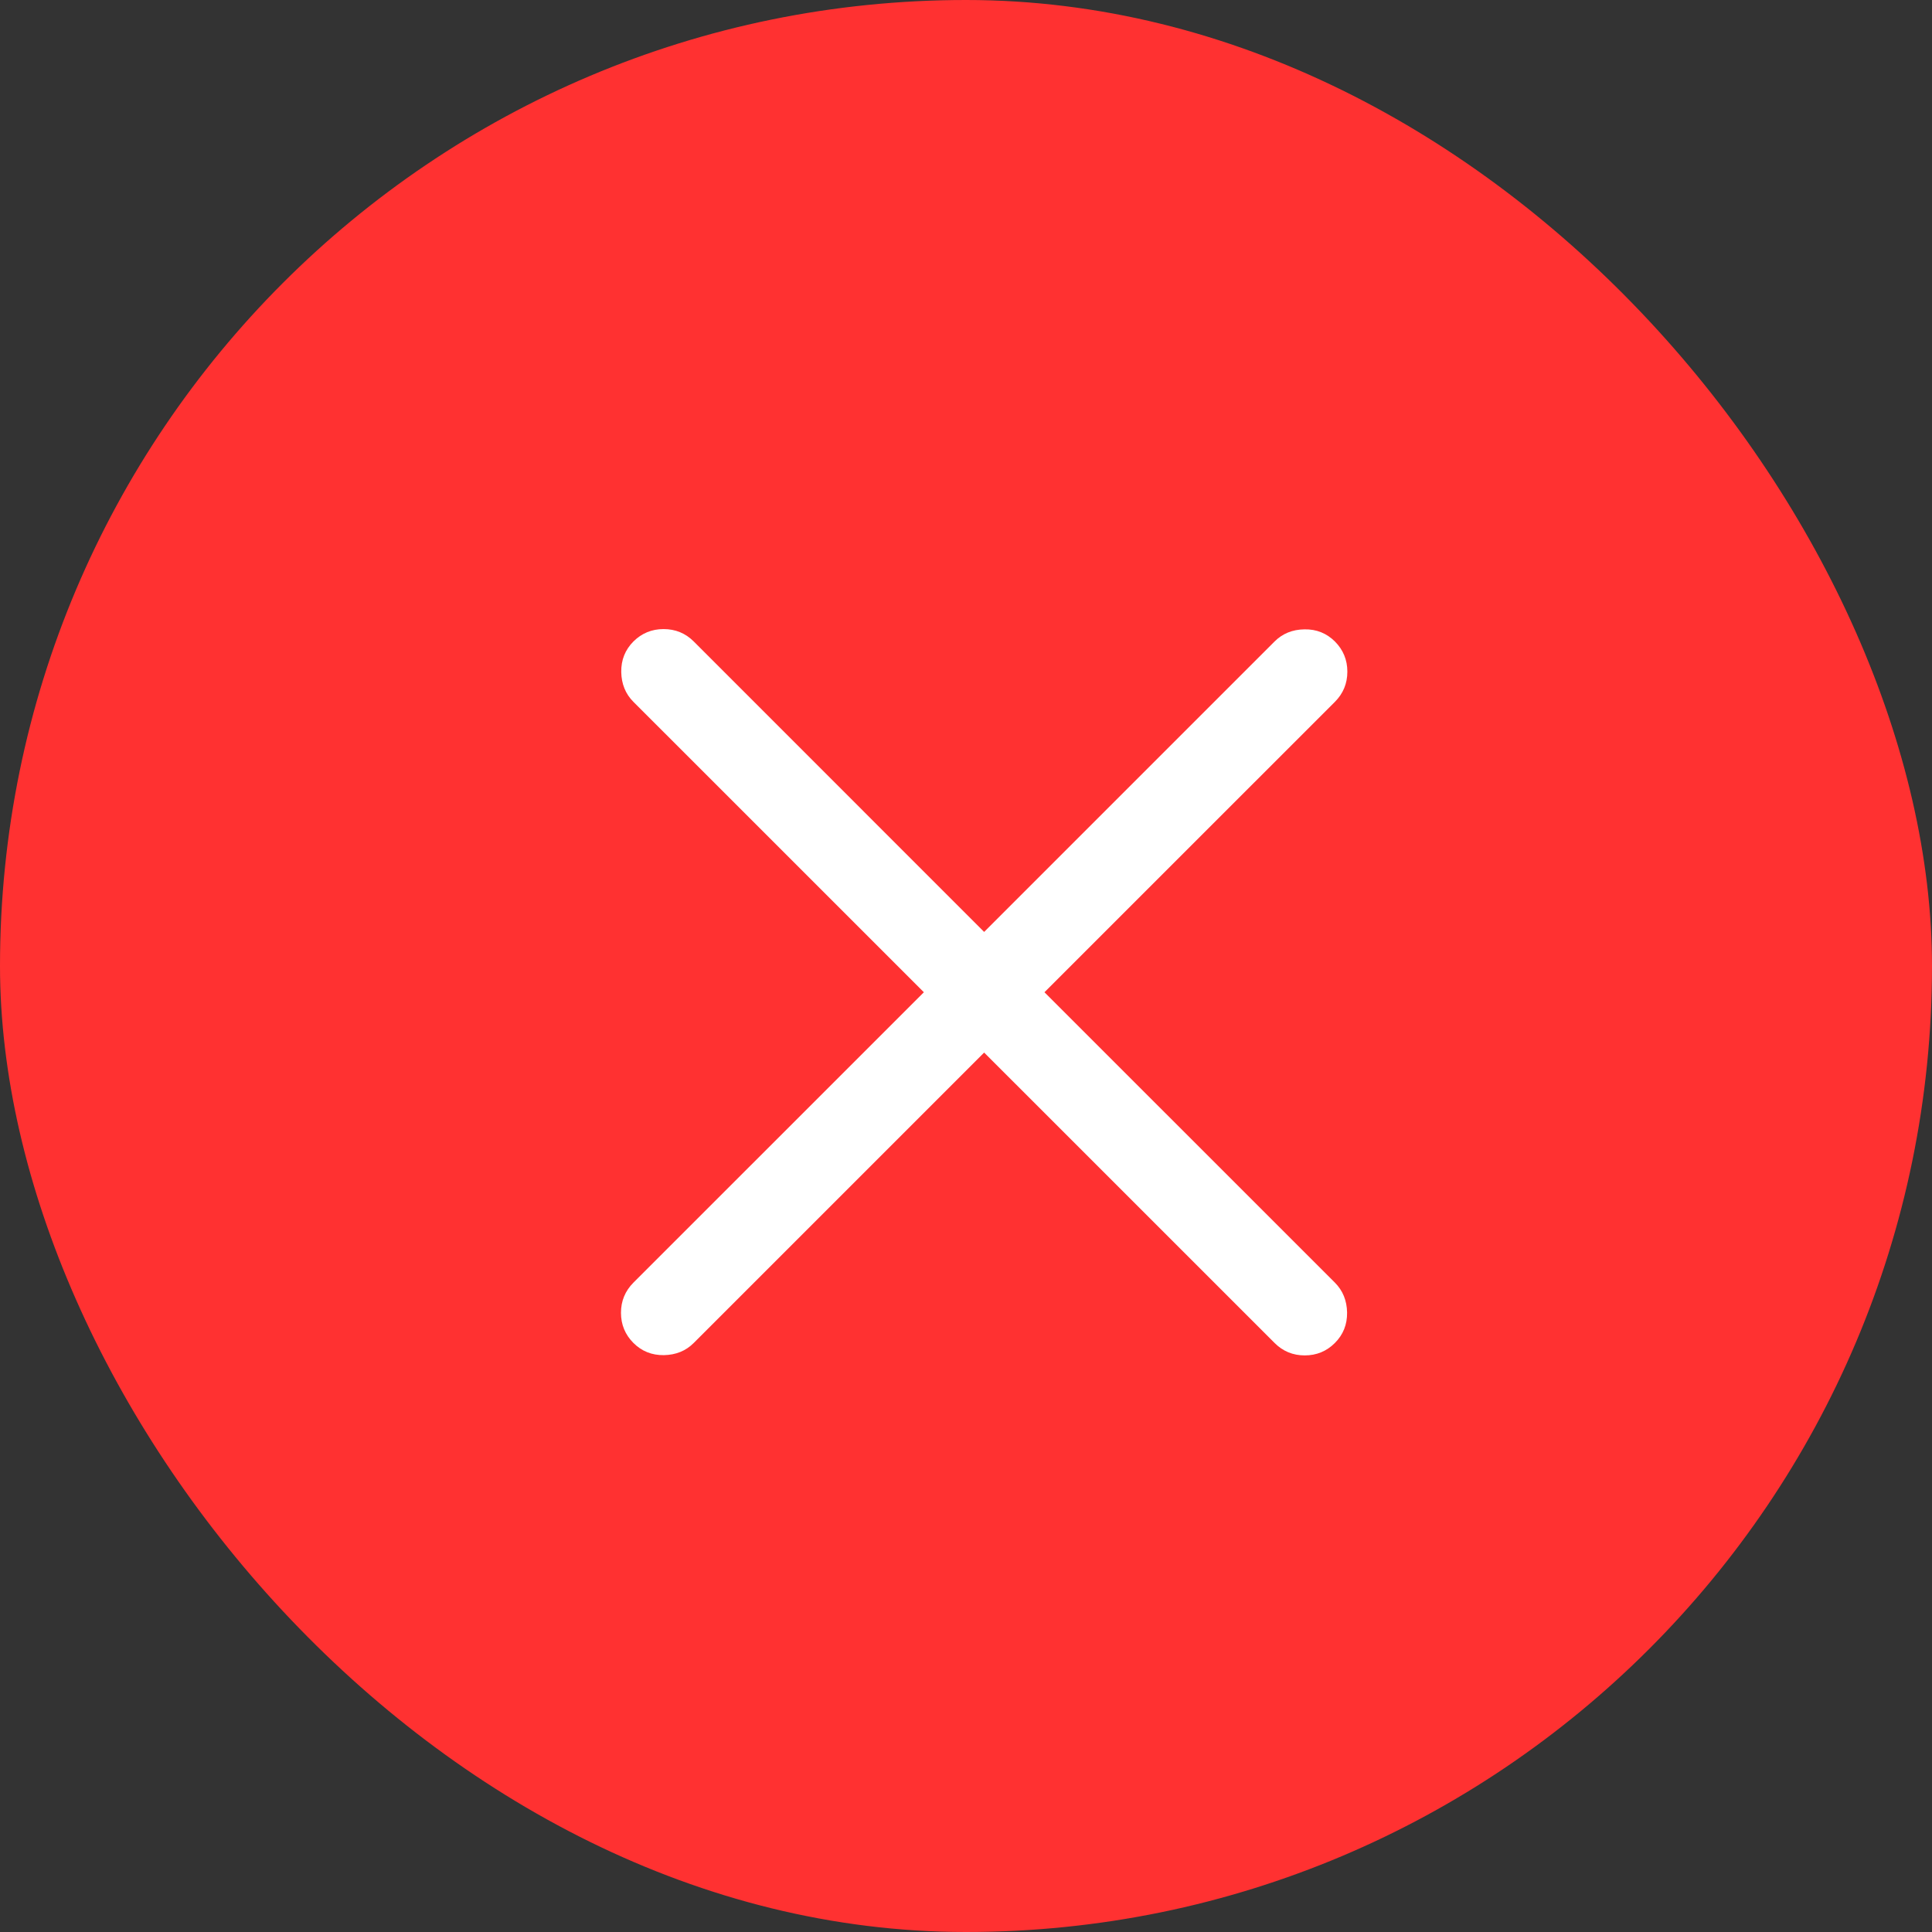 <svg xmlns="http://www.w3.org/2000/svg" width="36" height="36" viewBox="0 0 36 36" fill="none"><rect x="0" y="0" width="36" height="36" fill="#333333" stroke="none"/><g clip-path="url(#clip0_1_364)"><rect width="36" height="36" rx="18" fill="#FF3131"></rect><mask id="mask0_1_364" style="mask-type:alpha" maskUnits="userSpaceOnUse" x="8" y="8" width="37" height="37"><rect x="8" y="8" width="36.978" height="36.978" fill="#D9D9D9"></rect></mask><g mask="url(#mask0_1_364)"><path d="M18.338 19.613L12.927 25.024C12.78 25.172 12.594 25.247 12.37 25.251C12.147 25.254 11.958 25.179 11.803 25.024C11.649 24.87 11.571 24.682 11.571 24.462C11.571 24.242 11.649 24.055 11.803 23.9L17.215 18.489L11.803 13.078C11.655 12.93 11.58 12.744 11.576 12.521C11.573 12.297 11.649 12.108 11.803 11.953C11.958 11.799 12.145 11.722 12.365 11.722C12.585 11.722 12.773 11.799 12.927 11.953L18.338 17.365L23.75 11.953C23.897 11.806 24.083 11.73 24.307 11.727C24.53 11.723 24.719 11.799 24.874 11.953C25.028 12.108 25.106 12.296 25.106 12.515C25.106 12.736 25.028 12.923 24.874 13.078L19.462 18.489L24.874 23.9C25.021 24.048 25.097 24.233 25.101 24.457C25.104 24.681 25.028 24.87 24.874 25.024C24.719 25.179 24.532 25.256 24.312 25.256C24.092 25.256 23.904 25.179 23.75 25.024L18.338 19.613Z" fill="white"></path></g></g><defs><clipPath id="clip0_1_364"><rect width="36" height="36" rx="18" fill="white"></rect></clipPath></defs></svg>